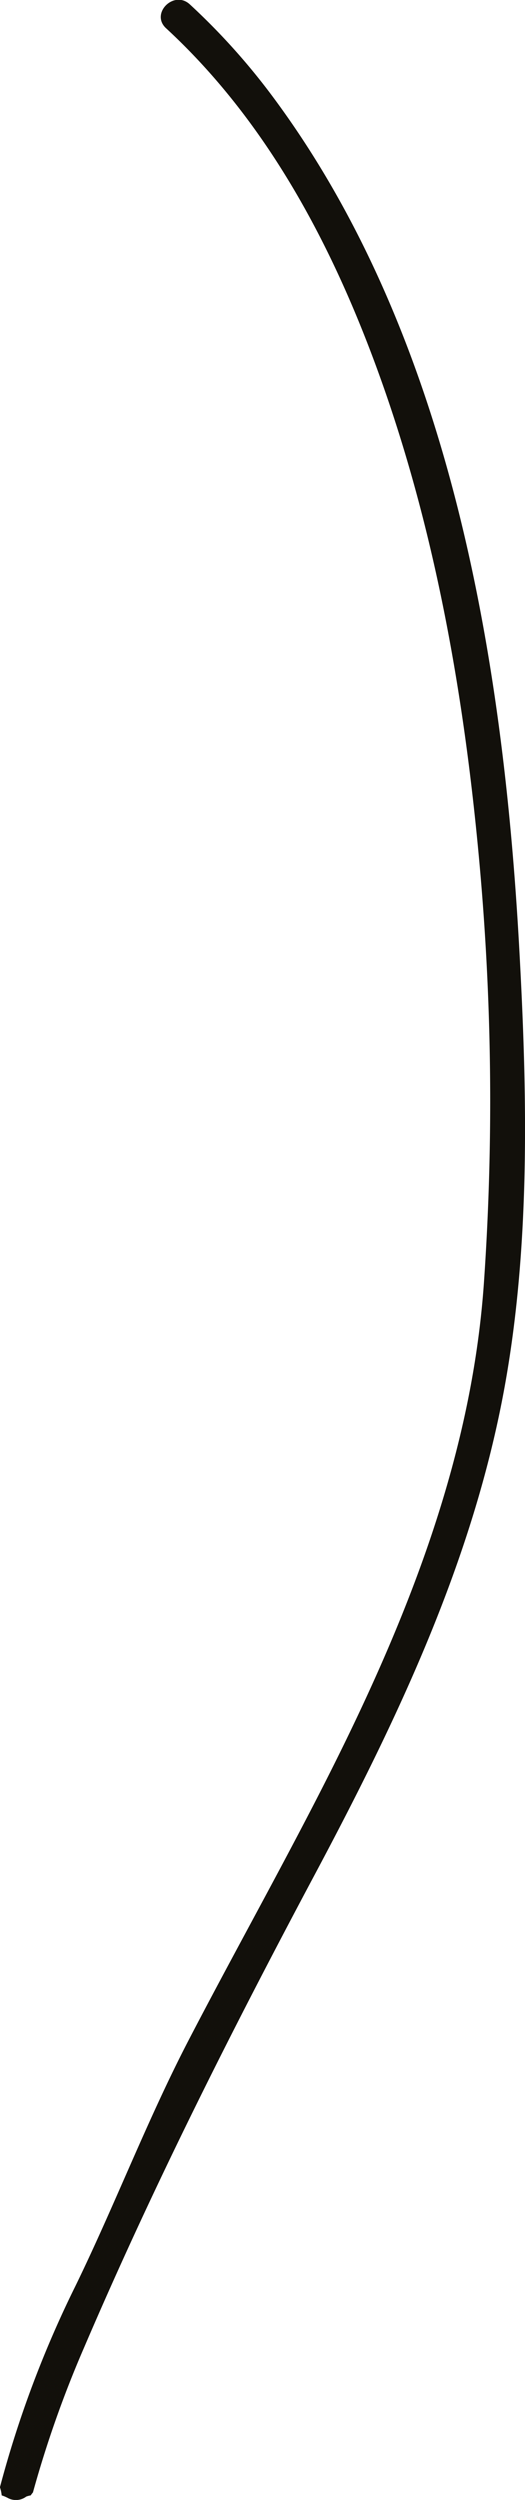 <svg id="Layer_1" data-name="Layer 1" xmlns="http://www.w3.org/2000/svg" viewBox="0 0 78.07 371.14">
  <defs>
    <style>
      .cls-1 {
        fill: #12100b;
      }
    </style>
  </defs>
  <title>vision-elem-1</title>
  <path class="cls-1" d="M860.65,294.89a4.31,4.31,0,0,1,.33-0.44A162.94,162.94,0,0,1,868.56,273c10.29-24,21.95-47.08,34.25-70.13s23.63-46.73,28.32-72.6c3.85-21.24,3.35-43.68,2.16-65.15-2.38-43-10.3-90.95-36.66-126.35a99,99,0,0,0-12.32-13.69c-2.37-2.18-5.91,1.35-3.54,3.54,15.81,14.58,25.74,34.16,32.69,54.25C921.1,5,925.12,28.3,927.28,51.52a391,391,0,0,1,.76,63.36c-1.91,27.45-12.63,52.88-25.11,77.06-6.12,11.86-12.64,23.52-18.8,35.37s-10.95,24.43-16.82,36.47a159.18,159.18,0,0,0-11.24,29.9,5.38,5.38,0,0,1,.26,1.21,5.61,5.61,0,0,1,1,.43,2.55,2.55,0,0,0,2.65-.25A3.7,3.7,0,0,1,860.65,294.89Z" transform="translate(-856.08 75.57)"/>
</svg>
